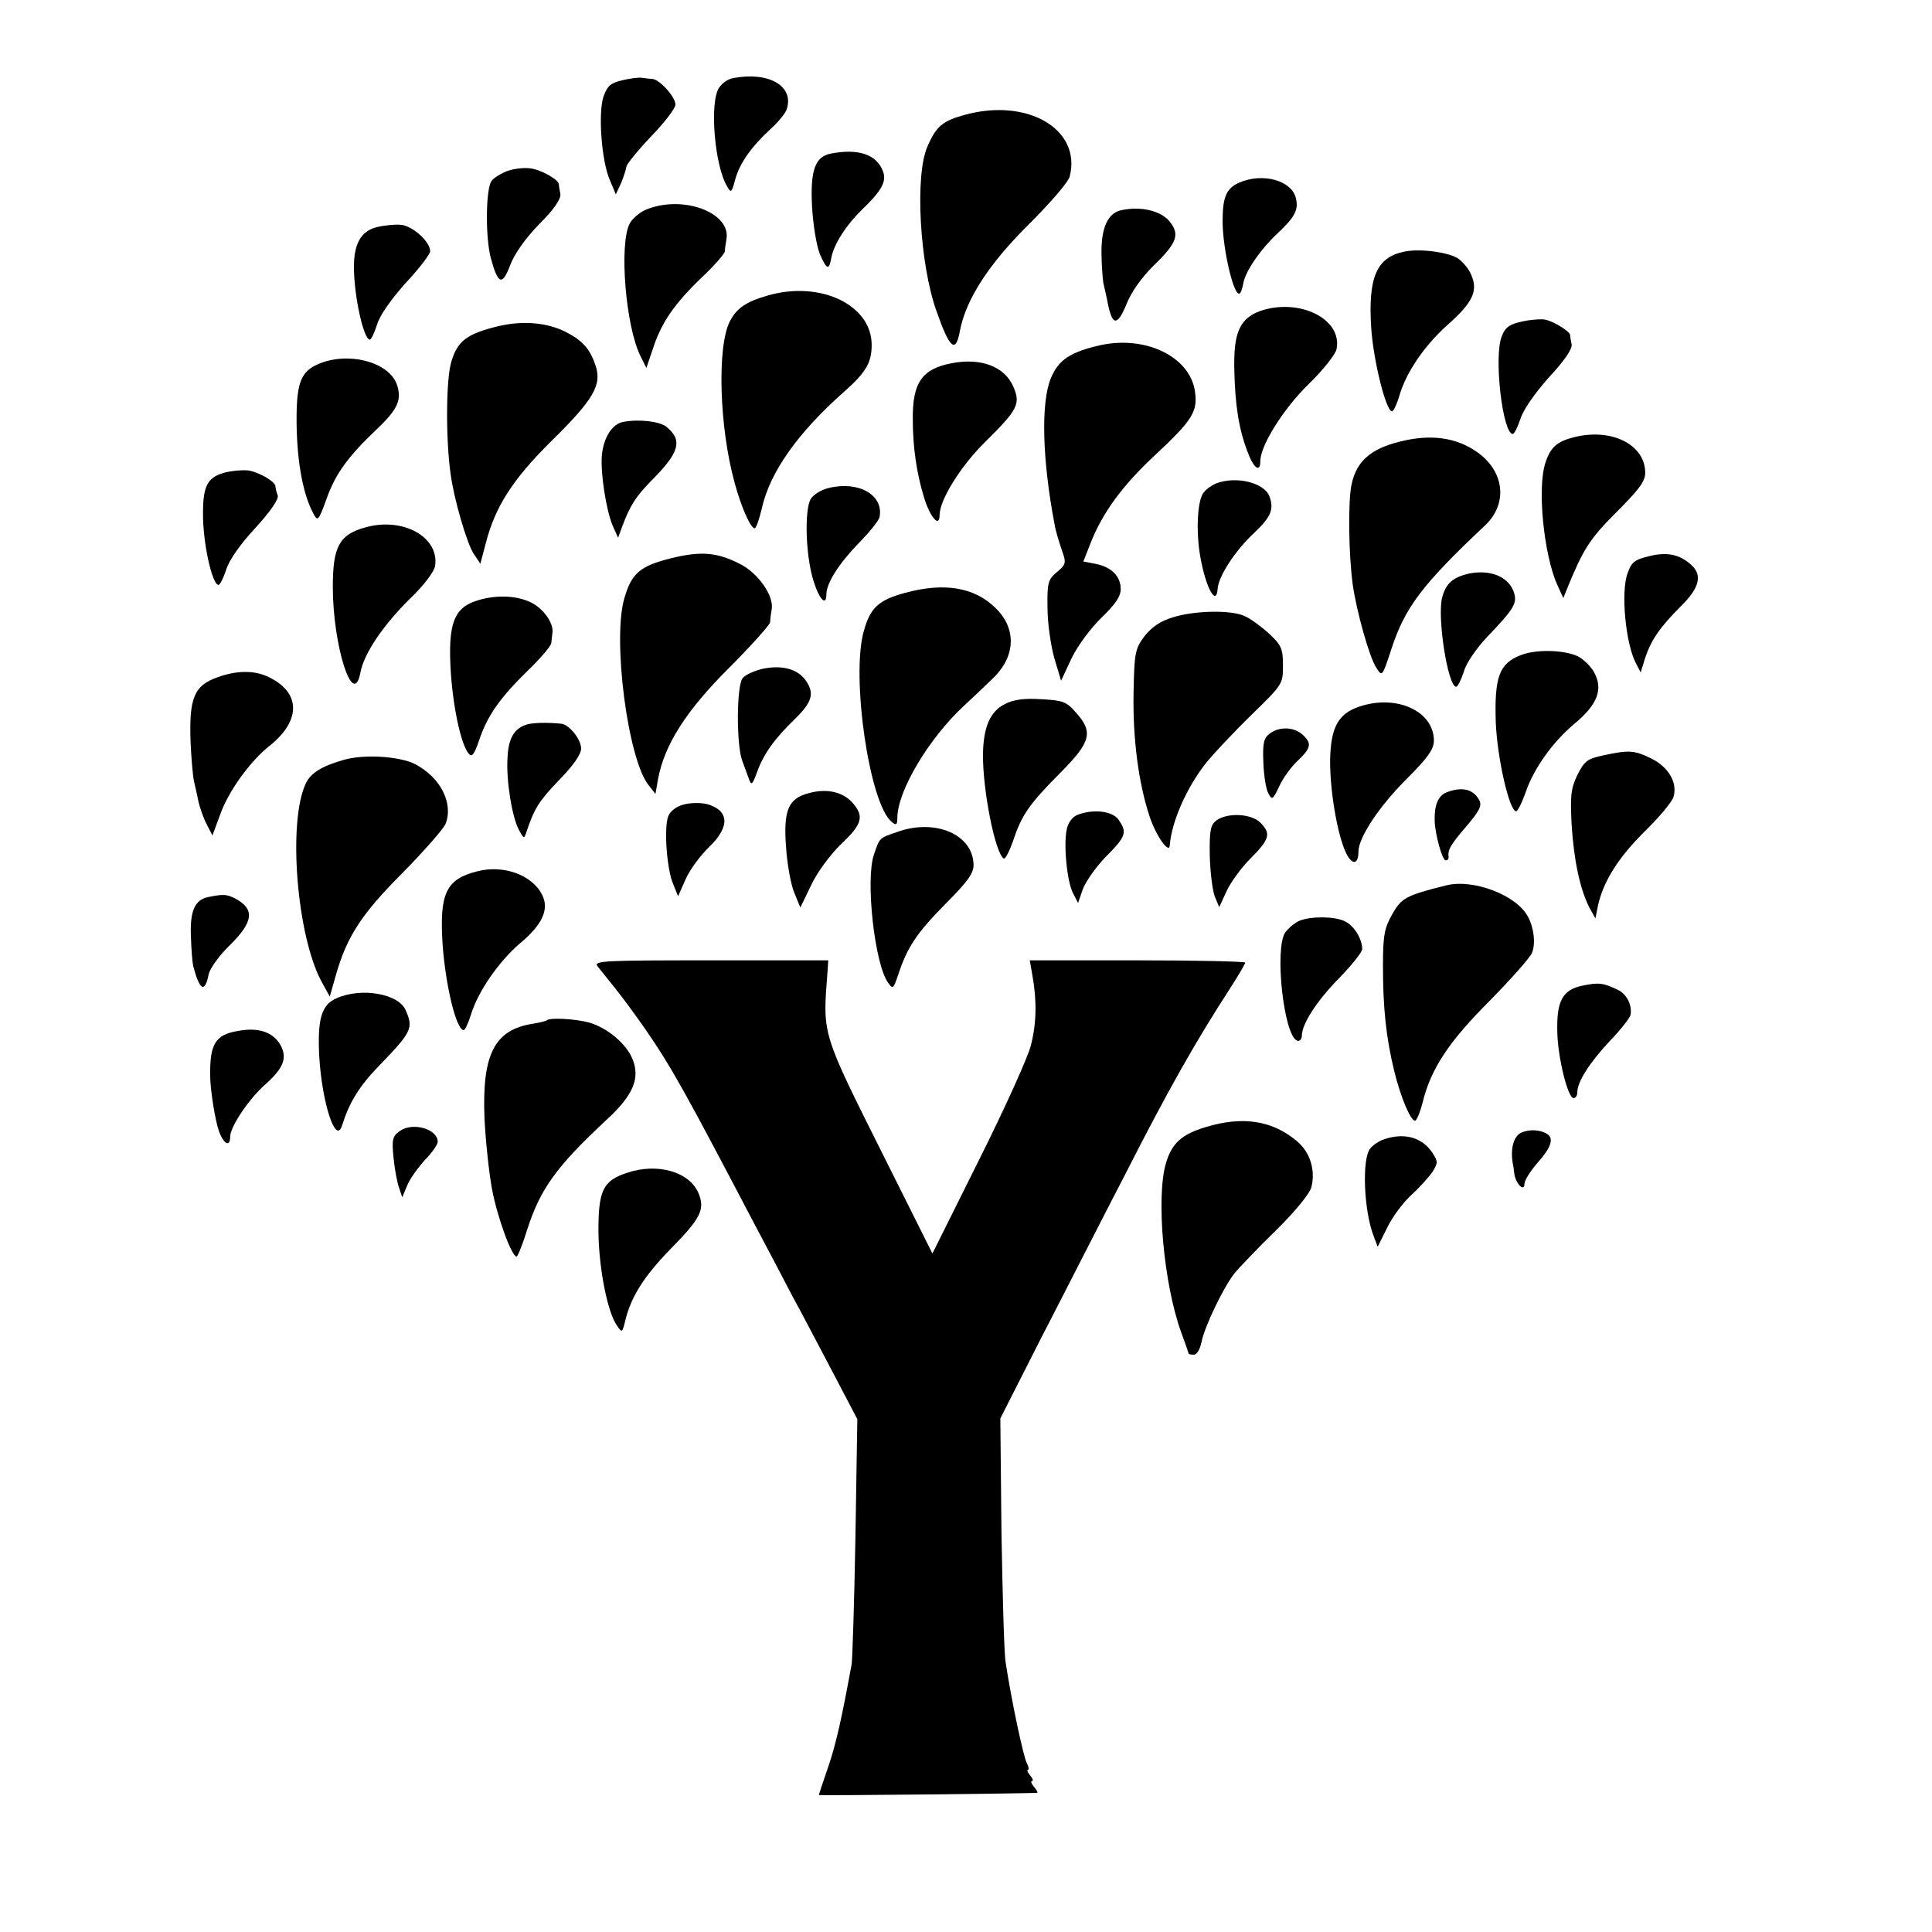 <?xml version="1.0" standalone="no"?>
<!DOCTYPE svg PUBLIC "-//W3C//DTD SVG 20010904//EN"
 "http://www.w3.org/TR/2001/REC-SVG-20010904/DTD/svg10.dtd">
<svg version="1.0" xmlns="http://www.w3.org/2000/svg"
 width="512pt" height="512pt" viewBox="0 0 512 512"
 preserveAspectRatio="xMidYMid meet">
<g transform="translate(0,512) scale(0.1,-0.1)"
fill="#000000" stroke="none">
<path d="M1648 4907 c-30 -7 -39 -15 -49 -44 -14 -44 -5 -169 17 -220 l16 -38
14 30 c7 17 13 36 14 43 0 6 29 42 65 80 36 37 65 75 65 85 0 20 -42 67 -62
68 -7 0 -20 2 -28 3 -8 1 -32 -2 -52 -7z"/>
<path d="M1943 4913 c-13 -2 -29 -13 -37 -25 -26 -36 -13 -206 21 -262 10 -18
12 -17 21 17 12 45 44 89 94 135 20 18 40 42 43 53 20 61 -48 100 -142 82z"/>
<path d="M2558 4816 c-59 -16 -77 -30 -100 -84 -34 -75 -21 -312 24 -437 35
-100 51 -113 62 -51 16 83 77 177 182 281 58 58 106 113 109 128 31 124 -111
208 -277 163z"/>
<path d="M2202 4713 c-42 -8 -55 -44 -50 -141 3 -50 12 -104 21 -126 18 -41
24 -43 30 -10 6 35 38 86 81 128 53 51 66 75 56 102 -17 45 -65 61 -138 47z"/>
<path d="M1345 4667 c-16 -6 -35 -17 -42 -26 -16 -20 -17 -152 -2 -206 19 -69
30 -73 51 -18 11 30 40 71 77 109 40 40 58 67 56 80 -2 10 -4 22 -4 26 -2 13
-48 39 -77 42 -16 2 -42 -1 -59 -7z"/>
<path d="M3284 4636 c-34 -15 -44 -38 -44 -102 0 -75 31 -206 46 -191 3 2 7
15 9 27 6 32 46 90 90 131 47 44 57 63 49 95 -12 46 -88 67 -150 40z"/>
<path d="M1711 4564 c-16 -7 -35 -23 -42 -36 -29 -54 -11 -275 29 -353 l15
-30 17 50 c22 69 57 120 129 189 34 32 61 63 62 70 0 6 2 20 4 31 14 72 -117
120 -214 79z"/>
<path d="M2972 4563 c-35 -7 -53 -44 -53 -110 0 -32 3 -69 5 -83 3 -14 9 -38
12 -55 12 -59 25 -59 49 -2 13 34 41 72 72 103 63 61 71 83 41 119 -24 27 -76
39 -126 28z"/>
<path d="M998 4518 c-42 -11 -61 -45 -60 -110 1 -77 26 -188 42 -188 4 0 12
18 19 39 7 25 37 67 76 111 36 38 65 77 65 84 0 25 -44 65 -75 70 -16 2 -46
-1 -67 -6z"/>
<path d="M3721 4453 c-73 -15 -96 -68 -87 -204 6 -86 39 -219 55 -219 4 0 13
19 20 43 18 61 66 131 126 185 67 59 82 90 65 131 -6 17 -23 37 -36 46 -26 17
-103 27 -143 18z"/>
<path d="M2035 4337 c-59 -17 -83 -34 -101 -69 -34 -67 -28 -280 13 -428 17
-63 42 -120 53 -120 4 0 12 24 19 53 21 95 95 200 217 308 59 52 74 78 74 125
0 106 -136 171 -275 131z"/>
<path d="M3340 4296 c-54 -20 -71 -56 -69 -154 2 -96 12 -159 35 -219 16 -44
34 -57 34 -25 0 41 61 139 129 205 38 37 71 79 73 92 16 80 -99 136 -202 101z"/>
<path d="M4034 4268 c-33 -7 -45 -15 -54 -39 -22 -52 2 -259 29 -259 4 0 13
18 20 39 7 24 37 67 75 110 41 44 63 76 61 88 -2 10 -4 21 -4 25 -1 10 -41 35
-66 41 -11 2 -39 0 -61 -5z"/>
<path d="M1318 4255 c-81 -20 -106 -39 -122 -94 -14 -45 -15 -203 -2 -296 9
-68 43 -184 61 -212 l18 -27 14 53 c25 98 71 170 175 273 111 109 134 148 116
200 -14 43 -35 66 -78 88 -51 26 -116 31 -182 15z"/>
<path d="M2915 4205 c-79 -18 -110 -39 -130 -87 -27 -65 -23 -217 10 -389 2
-14 11 -43 18 -64 13 -37 13 -40 -12 -61 -24 -20 -26 -29 -25 -96 0 -40 9
-100 18 -132 l18 -60 28 60 c16 33 51 80 79 107 37 36 51 56 51 76 0 34 -25
59 -68 67 l-31 6 20 51 c31 78 84 151 169 230 100 93 114 116 107 168 -12 93
-130 151 -252 124z"/>
<path d="M843 4155 c-44 -19 -56 -48 -57 -135 -1 -112 15 -206 44 -260 12 -23
14 -21 35 37 24 68 58 114 134 186 56 53 67 79 52 120 -23 59 -130 86 -208 52z"/>
<path d="M2520 4157 c-77 -15 -102 -52 -101 -148 0 -74 10 -143 30 -208 16
-52 41 -81 41 -46 0 40 56 130 120 193 87 86 95 101 76 146 -23 55 -87 79
-166 63z"/>
<path d="M1652 4002 c-29 -5 -52 -40 -57 -88 -4 -47 11 -145 29 -188 l14 -31
11 30 c21 56 36 79 77 121 75 75 84 107 40 143 -17 14 -72 21 -114 13z"/>
<path d="M3711 3950 c-78 -19 -116 -52 -129 -113 -10 -43 -8 -188 3 -267 10
-70 44 -192 62 -219 16 -25 16 -25 40 48 36 111 82 172 249 329 61 58 51 144
-23 195 -55 38 -122 47 -202 27z"/>
<path d="M4170 3961 c-43 -11 -61 -26 -74 -66 -23 -65 -5 -245 31 -325 l16
-35 10 25 c42 103 59 131 130 202 60 60 77 82 77 105 0 75 -90 120 -190 94z"/>
<path d="M597 3868 c-46 -12 -59 -34 -59 -107 -1 -77 24 -191 41 -191 4 0 13
18 20 39 7 25 37 68 77 111 41 45 63 77 60 87 -3 8 -6 19 -6 24 0 12 -40 36
-70 42 -14 2 -42 0 -63 -5z"/>
<path d="M3223 3839 c-10 -4 -25 -14 -33 -24 -17 -20 -21 -104 -9 -171 15 -84
43 -133 46 -83 3 33 47 101 97 147 44 42 53 62 40 97 -14 36 -88 54 -141 34z"/>
<path d="M2197 3827 c-21 -5 -42 -18 -49 -30 -16 -31 -13 -144 6 -210 15 -53
36 -77 36 -42 0 29 32 80 85 135 30 30 55 62 56 70 11 58 -55 96 -134 77z"/>
<path d="M967 3722 c-68 -19 -85 -51 -85 -157 0 -156 54 -326 73 -228 9 51 61
127 133 198 36 34 63 71 65 85 12 77 -86 131 -186 102z"/>
<path d="M1776 3640 c-79 -20 -102 -39 -121 -104 -33 -109 9 -429 64 -497 l18
-23 7 40 c17 90 73 179 187 293 60 60 109 115 110 122 0 8 2 23 4 34 7 35 -36
97 -85 121 -61 31 -104 34 -184 14z"/>
<path d="M4370 3646 c-38 -9 -47 -16 -57 -46 -18 -49 -5 -185 22 -237 l13 -25
12 39 c16 47 38 80 95 137 49 48 57 82 27 109 -31 28 -64 35 -112 23z"/>
<path d="M3893 3600 c-43 -10 -61 -26 -71 -63 -14 -52 15 -237 37 -237 4 0 13
18 20 39 6 23 33 62 62 93 74 77 81 91 70 121 -15 40 -63 58 -118 47z"/>
<path d="M2399 3549 c-71 -19 -93 -40 -110 -102 -34 -121 15 -457 74 -505 12
-10 15 -8 15 10 0 72 84 212 177 298 27 25 64 60 81 77 56 57 57 129 2 182
-56 55 -136 68 -239 40z"/>
<path d="M1260 3527 c-57 -19 -72 -62 -66 -177 5 -96 27 -203 48 -227 8 -11
15 -3 28 36 22 65 55 112 130 185 33 32 61 65 61 72 1 8 2 20 3 27 4 25 -24
65 -58 81 -40 19 -96 20 -146 3z"/>
<path d="M3108 3484 c-33 -10 -56 -26 -75 -50 -25 -34 -27 -43 -29 -153 -2
-118 13 -235 42 -323 17 -53 53 -103 54 -78 5 63 45 154 97 219 20 25 74 82
120 127 82 80 83 81 83 130 0 45 -4 54 -37 85 -21 19 -51 41 -66 47 -37 16
-131 14 -189 -4z"/>
<path d="M4028 3383 c-55 -22 -68 -58 -64 -178 4 -95 36 -235 54 -235 4 0 16
24 26 53 22 62 70 129 126 177 65 53 80 95 53 141 -9 15 -28 33 -42 40 -37 17
-112 19 -153 2z"/>
<path d="M2023 3348 c-23 -5 -47 -16 -55 -25 -16 -20 -17 -176 -1 -219 6 -16
14 -38 18 -49 6 -17 9 -15 21 18 17 48 46 89 101 142 46 45 52 68 28 102 -21
30 -62 41 -112 31z"/>
<path d="M576 3325 c-62 -22 -75 -55 -71 -171 2 -44 6 -90 9 -104 3 -14 9 -38
12 -55 4 -16 13 -43 22 -60 l15 -29 20 54 c22 63 80 143 132 184 85 68 82 144
-8 184 -36 16 -82 15 -131 -3z"/>
<path d="M2663 3254 c-39 -19 -57 -61 -58 -133 -1 -93 32 -262 55 -276 4 -3
15 19 25 47 22 67 42 97 127 182 79 80 86 106 39 158 -25 29 -35 32 -92 35
-45 3 -74 -1 -96 -13z"/>
<path d="M3601 3247 c-55 -19 -74 -55 -76 -139 -1 -80 18 -195 41 -246 16 -35
34 -35 34 1 0 38 57 123 130 195 54 54 70 77 70 99 0 79 -100 124 -199 90z"/>
<path d="M1393 3199 c-31 -11 -46 -37 -48 -87 -4 -60 12 -157 30 -191 13 -24
14 -25 20 -6 21 63 34 83 87 138 37 38 58 68 58 83 0 25 -31 63 -52 66 -38 4
-79 3 -95 -3z"/>
<path d="M3365 3176 c-16 -12 -19 -25 -17 -76 1 -34 7 -71 13 -82 10 -19 12
-18 29 18 10 22 32 52 49 68 36 34 38 46 13 69 -23 21 -62 22 -87 3z"/>
<path d="M4248 3118 c-42 -9 -49 -15 -68 -52 -17 -36 -19 -55 -15 -132 6 -94
22 -170 47 -219 l16 -29 7 35 c14 63 54 127 124 196 38 37 72 78 76 91 11 38
-13 79 -59 102 -46 22 -58 23 -128 8z"/>
<path d="M910 3106 c-56 -16 -86 -34 -99 -61 -49 -100 -25 -406 42 -528 l21
-38 17 60 c29 100 68 160 177 269 56 57 107 115 113 129 21 55 -14 123 -81
158 -41 21 -136 27 -190 11z"/>
<path d="M2143 3018 c-54 -14 -67 -45 -60 -142 3 -46 13 -101 22 -122 l16 -39
29 60 c16 34 51 81 79 108 57 54 62 74 29 111 -26 28 -68 37 -115 24z"/>
<path d="M3833 3020 c-22 -9 -32 -34 -31 -75 1 -35 20 -105 29 -105 5 0 8 3 8
8 -3 19 4 32 46 81 36 42 43 56 35 71 -16 29 -46 36 -87 20z"/>
<path d="M1812 2988 c-20 -5 -36 -18 -41 -31 -12 -30 -4 -141 13 -180 l13 -32
20 45 c11 25 39 63 62 85 56 54 54 97 -5 114 -16 4 -44 4 -62 -1z"/>
<path d="M2854 2960 c-12 -5 -24 -21 -27 -38 -9 -42 1 -140 17 -170 l13 -25
12 35 c7 20 34 59 61 87 54 54 58 65 34 99 -16 23 -68 29 -110 12z"/>
<path d="M3224 2946 c-16 -12 -19 -26 -18 -93 1 -43 7 -91 13 -108 l12 -29 19
41 c10 23 39 63 64 88 51 51 55 66 26 95 -24 24 -87 27 -116 6z"/>
<path d="M2377 2915 c-47 -16 -46 -15 -61 -60 -23 -66 2 -292 38 -340 12 -17
14 -15 26 21 24 73 49 111 124 187 59 59 76 82 76 104 0 81 -101 125 -203 88z"/>
<path d="M1265 2811 c-83 -21 -101 -58 -92 -195 8 -108 36 -226 56 -226 3 0
12 18 19 41 19 62 74 141 130 189 59 49 78 90 59 128 -26 53 -102 81 -172 63z"/>
<path d="M3834 2774 c-109 -27 -120 -34 -144 -76 -21 -37 -25 -56 -25 -138 0
-110 8 -189 30 -279 17 -69 43 -131 55 -131 4 0 13 21 20 48 22 90 70 162 178
270 56 57 107 114 112 127 10 25 5 67 -11 96 -30 57 -144 100 -215 83z"/>
<path d="M553 2743 c-37 -7 -50 -37 -47 -106 1 -34 4 -69 6 -77 17 -65 31 -73
41 -22 3 15 28 50 56 77 63 62 67 96 14 124 -22 11 -30 12 -70 4z"/>
<path d="M3444 2680 c-12 -5 -29 -19 -38 -31 -29 -43 -4 -275 32 -287 6 -2 12
4 12 13 0 31 39 92 99 153 34 35 61 69 61 77 0 27 -22 63 -47 74 -28 13 -89
13 -119 1z"/>
<path d="M1583 2560 c6 -8 28 -35 48 -60 20 -25 56 -74 81 -110 68 -99 105
-166 288 -515 35 -66 80 -151 100 -190 21 -38 68 -128 105 -198 l67 -128 -5
-312 c-3 -172 -8 -323 -10 -337 -25 -137 -41 -211 -62 -272 -14 -40 -25 -74
-25 -75 0 -2 573 4 579 6 2 0 -2 8 -9 16 -7 8 -9 15 -5 15 4 0 2 7 -5 15 -7 8
-9 15 -6 15 4 0 2 8 -3 18 -9 17 -41 167 -56 267 -4 22 -8 176 -11 343 l-3
303 105 207 c59 114 160 313 227 442 113 222 185 349 277 491 22 34 40 65 40
68 0 3 -128 6 -285 6 l-286 0 7 -40 c12 -67 11 -127 -4 -185 -7 -30 -69 -167
-137 -303 l-124 -249 -127 254 c-168 336 -164 323 -151 493 l2 30 -312 0
c-277 0 -310 -1 -300 -15z"/>
<path d="M4194 2508 c-53 -11 -69 -40 -67 -122 1 -68 28 -176 43 -176 6 0 10
7 10 15 0 28 32 78 85 135 29 30 54 62 56 70 5 26 -10 56 -34 67 -37 18 -50
20 -93 11z"/>
<path d="M893 2475 c-41 -17 -52 -55 -47 -154 7 -121 43 -235 60 -185 20 63
45 104 97 158 89 92 93 101 72 149 -18 43 -116 61 -182 32z"/>
<path d="M1449 2416 c-2 -2 -19 -6 -37 -9 -102 -16 -135 -81 -128 -252 3 -60
12 -144 20 -187 14 -74 52 -178 65 -178 3 0 16 32 28 71 35 109 78 168 210
291 72 66 90 111 69 162 -17 41 -67 82 -114 96 -37 10 -105 14 -113 6z"/>
<path d="M631 2388 c-60 -10 -75 -34 -74 -118 0 -38 13 -118 23 -147 13 -36
30 -44 30 -15 0 26 51 102 94 139 48 43 58 70 39 104 -20 34 -58 47 -112 37z"/>
<path d="M3195 2133 c-63 -19 -89 -42 -105 -95 -27 -91 -6 -321 40 -448 11
-30 20 -56 20 -57 0 -2 6 -3 14 -3 8 0 16 14 20 33 8 41 57 143 87 182 13 16
63 68 111 115 49 48 89 97 93 113 12 45 -3 93 -37 122 -66 56 -145 68 -243 38z"/>
<path d="M1060 2123 c-20 -14 -22 -22 -17 -72 3 -31 10 -67 15 -80 l8 -24 13
31 c7 18 29 48 47 68 19 19 34 41 34 48 0 34 -66 53 -100 29z"/>
<path d="M4033 2119 c-21 -8 -31 -42 -24 -82 1 -4 3 -17 4 -27 4 -28 27 -50
27 -27 0 9 16 34 35 56 35 39 44 64 25 76 -18 11 -45 13 -67 4z"/>
<path d="M3663 2099 c-10 -4 -25 -14 -32 -23 -22 -27 -17 -163 9 -231 l11 -29
26 52 c14 29 43 67 64 86 21 19 45 46 55 60 15 24 15 28 0 51 -28 42 -77 55
-133 34z"/>
<path d="M1662 2012 c-65 -21 -77 -48 -76 -162 2 -96 24 -207 49 -243 13 -19
14 -19 21 9 15 66 50 121 120 193 81 82 93 106 75 149 -24 57 -109 81 -189 54z"/>
</g>
</svg>
